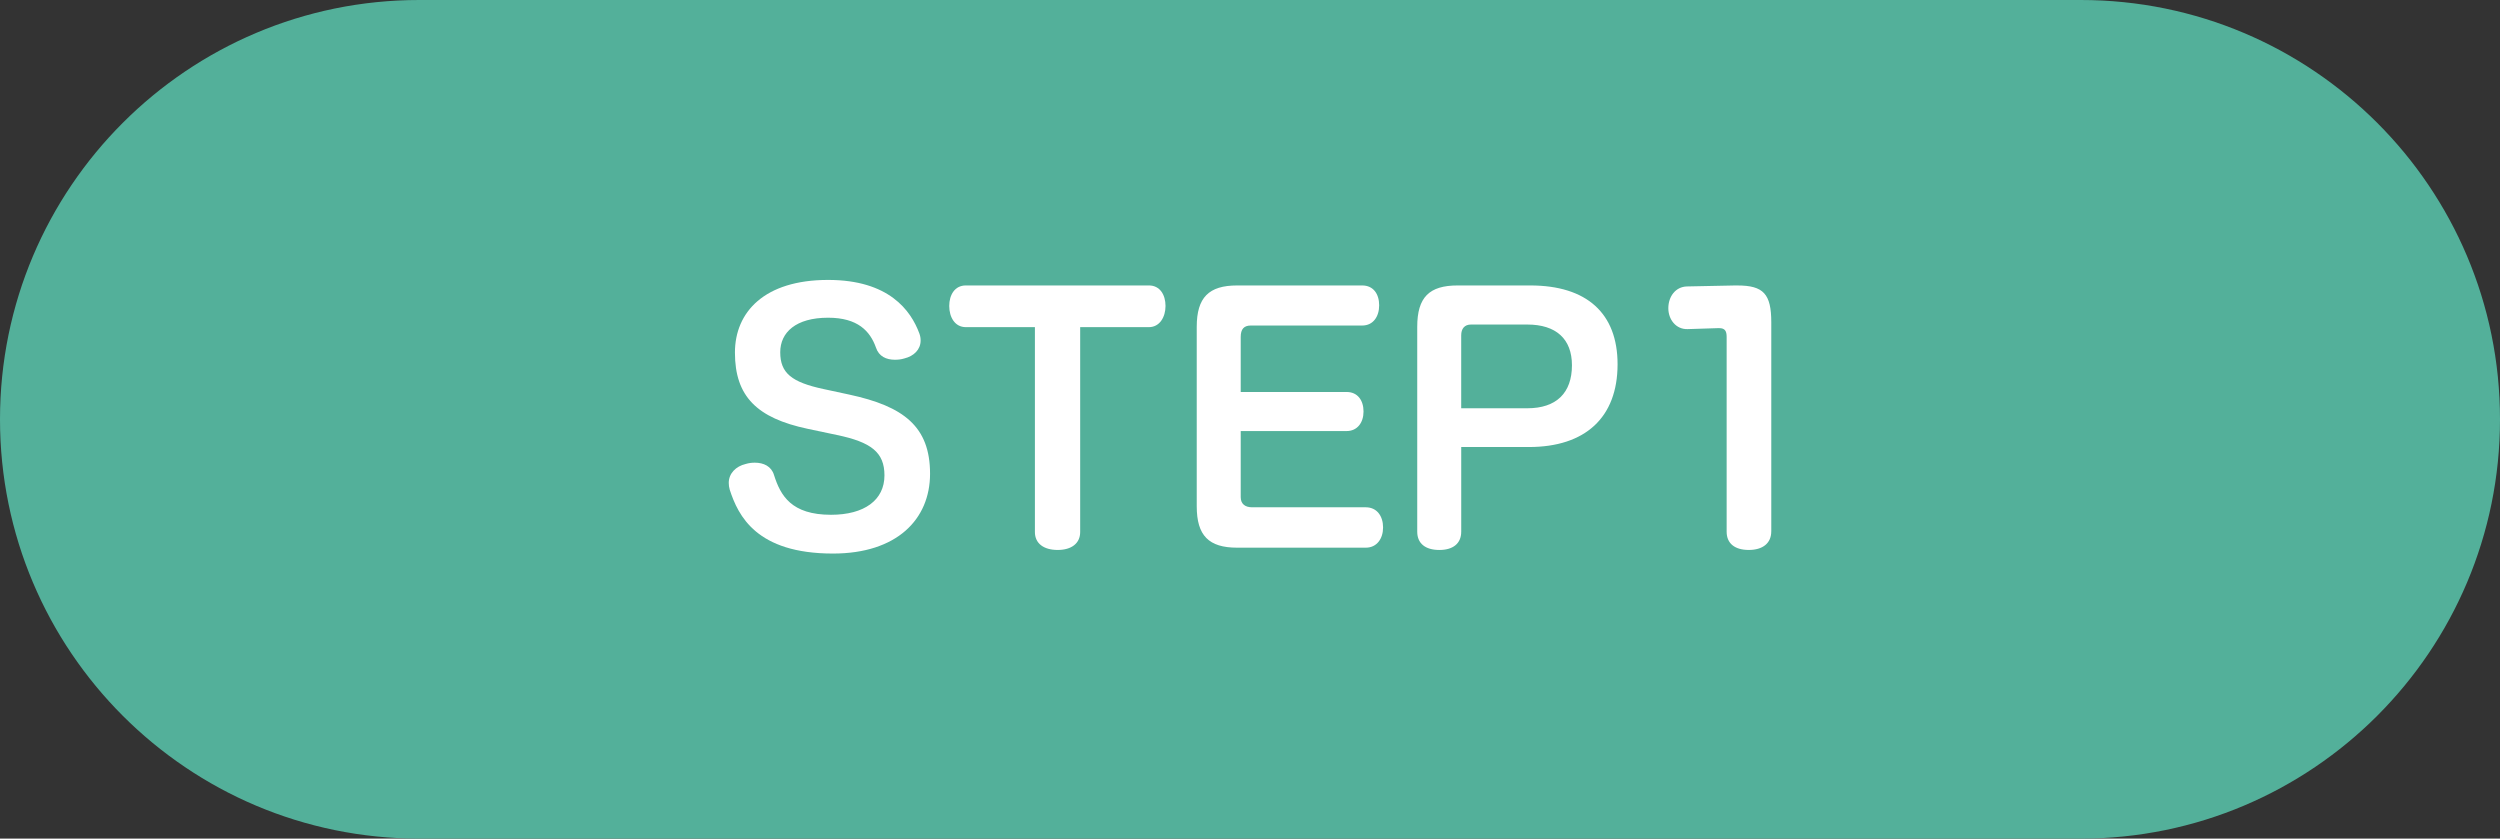 <?xml version="1.0" encoding="utf-8"?>
<!-- Generator: Adobe Illustrator 27.5.0, SVG Export Plug-In . SVG Version: 6.00 Build 0)  -->
<svg version="1.1" id="レイヤー_1" xmlns="http://www.w3.org/2000/svg" xmlns:xlink="http://www.w3.org/1999/xlink" x="0px"
	 y="0px" width="153.526px" height="51.5px" viewBox="0 0 153.526 51.5" style="enable-background:new 0 0 153.526 51.5;"
	 xml:space="preserve">
<rect x="0" y="0" width="153.526" height="51.5" fill="#333333" stroke="none"/>
<style type="text/css">
	.st0{fill:#53B09A;}
	.st1{fill:#FFFFFF;}
</style>
<g>
	<path class="st0" d="M127.776,51.5H25.75C11.529,51.5,0,39.971,0,25.75V25.75C0,11.529,11.529,0,25.75,0l102.026,0
		c14.221,0,25.75,11.529,25.75,25.75V25.75C153.526,39.971,141.998,51.5,127.776,51.5z"/>
	<g>
		<path class="st1" d="M52.154,24.232c3.341,0.72,4.961,1.96,4.961,4.861c0,2.801-2.041,4.901-5.961,4.901
			c-4.701,0-5.821-2.32-6.341-3.921c-0.04-0.14-0.06-0.28-0.06-0.42c0-0.58,0.44-1.02,1.04-1.16
			c0.2-0.06,0.38-0.08,0.56-0.08c0.54,0,1.02,0.22,1.18,0.76c0.4,1.261,1.06,2.44,3.501,2.44
			c2.041,0,3.281-0.9,3.281-2.42c0-1.421-0.82-2.041-2.921-2.481l-1.8-0.38
			c-3.101-0.66-4.461-1.98-4.461-4.681c0-2.481,1.8-4.461,5.721-4.461c3.741,0,5.081,1.88,5.602,3.281
			c0.06,0.16,0.08,0.3,0.08,0.44c0,0.56-0.42,0.96-1,1.101c-0.2,0.06-0.38,0.08-0.58,0.08
			c-0.52,0-0.981-0.2-1.16-0.74c-0.36-1.02-1.121-1.841-2.941-1.841c-1.98,0-2.94,0.9-2.94,2.121
			c0,1.28,0.7,1.84,2.661,2.26L52.154,24.232z"/>
		<path class="st1" d="M59.313,20.09c-0.68,0-1.02-0.62-1.02-1.3c0-0.681,0.34-1.261,1.02-1.261h11.242
			c0.68,0,1.02,0.58,1.02,1.261c0,0.68-0.36,1.3-1.02,1.3h-4.221v12.583c0,0.7-0.54,1.1-1.38,1.1
			c-0.86,0-1.4-0.4-1.4-1.1v-12.583H59.313z"/>
		<path class="st1" d="M76.193,30.533c0,0.42,0.28,0.62,0.7,0.62h6.982c0.68,0,1.06,0.54,1.06,1.24
			c0,0.68-0.38,1.24-1.06,1.24h-7.902c-1.741,0-2.481-0.74-2.481-2.54V20.071c0-1.801,0.74-2.541,2.481-2.541
			h7.681c0.681,0,1.041,0.52,1.041,1.221c0,0.68-0.36,1.24-1.041,1.24h-6.841c-0.42,0-0.62,0.22-0.62,0.7
			v3.381h6.502c0.681,0,1.04,0.519,1.04,1.2c0,0.68-0.38,1.2-1.04,1.2h-6.502V30.533z"/>
		<path class="st1" d="M89.734,32.654c0,0.72-0.5,1.12-1.341,1.12c-0.86,0-1.36-0.4-1.36-1.12V20.071
			c0-1.82,0.74-2.541,2.481-2.541h4.461c3.461,0,5.361,1.701,5.361,4.841c0,3.281-2,5.081-5.441,5.081h-4.16
			V32.654z M93.794,25.072c1.78,0,2.74-0.94,2.74-2.641c0-1.62-0.98-2.501-2.74-2.501h-3.461
			c-0.4,0-0.6,0.26-0.6,0.66v4.481H93.794z"/>
		<path class="st1" d="M108.774,32.633c0,0.74-0.54,1.14-1.38,1.14c-0.86,0-1.36-0.4-1.36-1.12V20.691
			c0-0.36-0.101-0.54-0.46-0.54c-0.021,0-0.04,0-0.06,0l-1.88,0.06c-0.721,0.021-1.181-0.6-1.181-1.28
			c0-0.72,0.44-1.32,1.141-1.34l2.92-0.06c0.06,0,0.12,0,0.181,0c1.601,0,2.08,0.52,2.08,2.261V32.633z"
			/>
	</g>
</g>
</svg>
